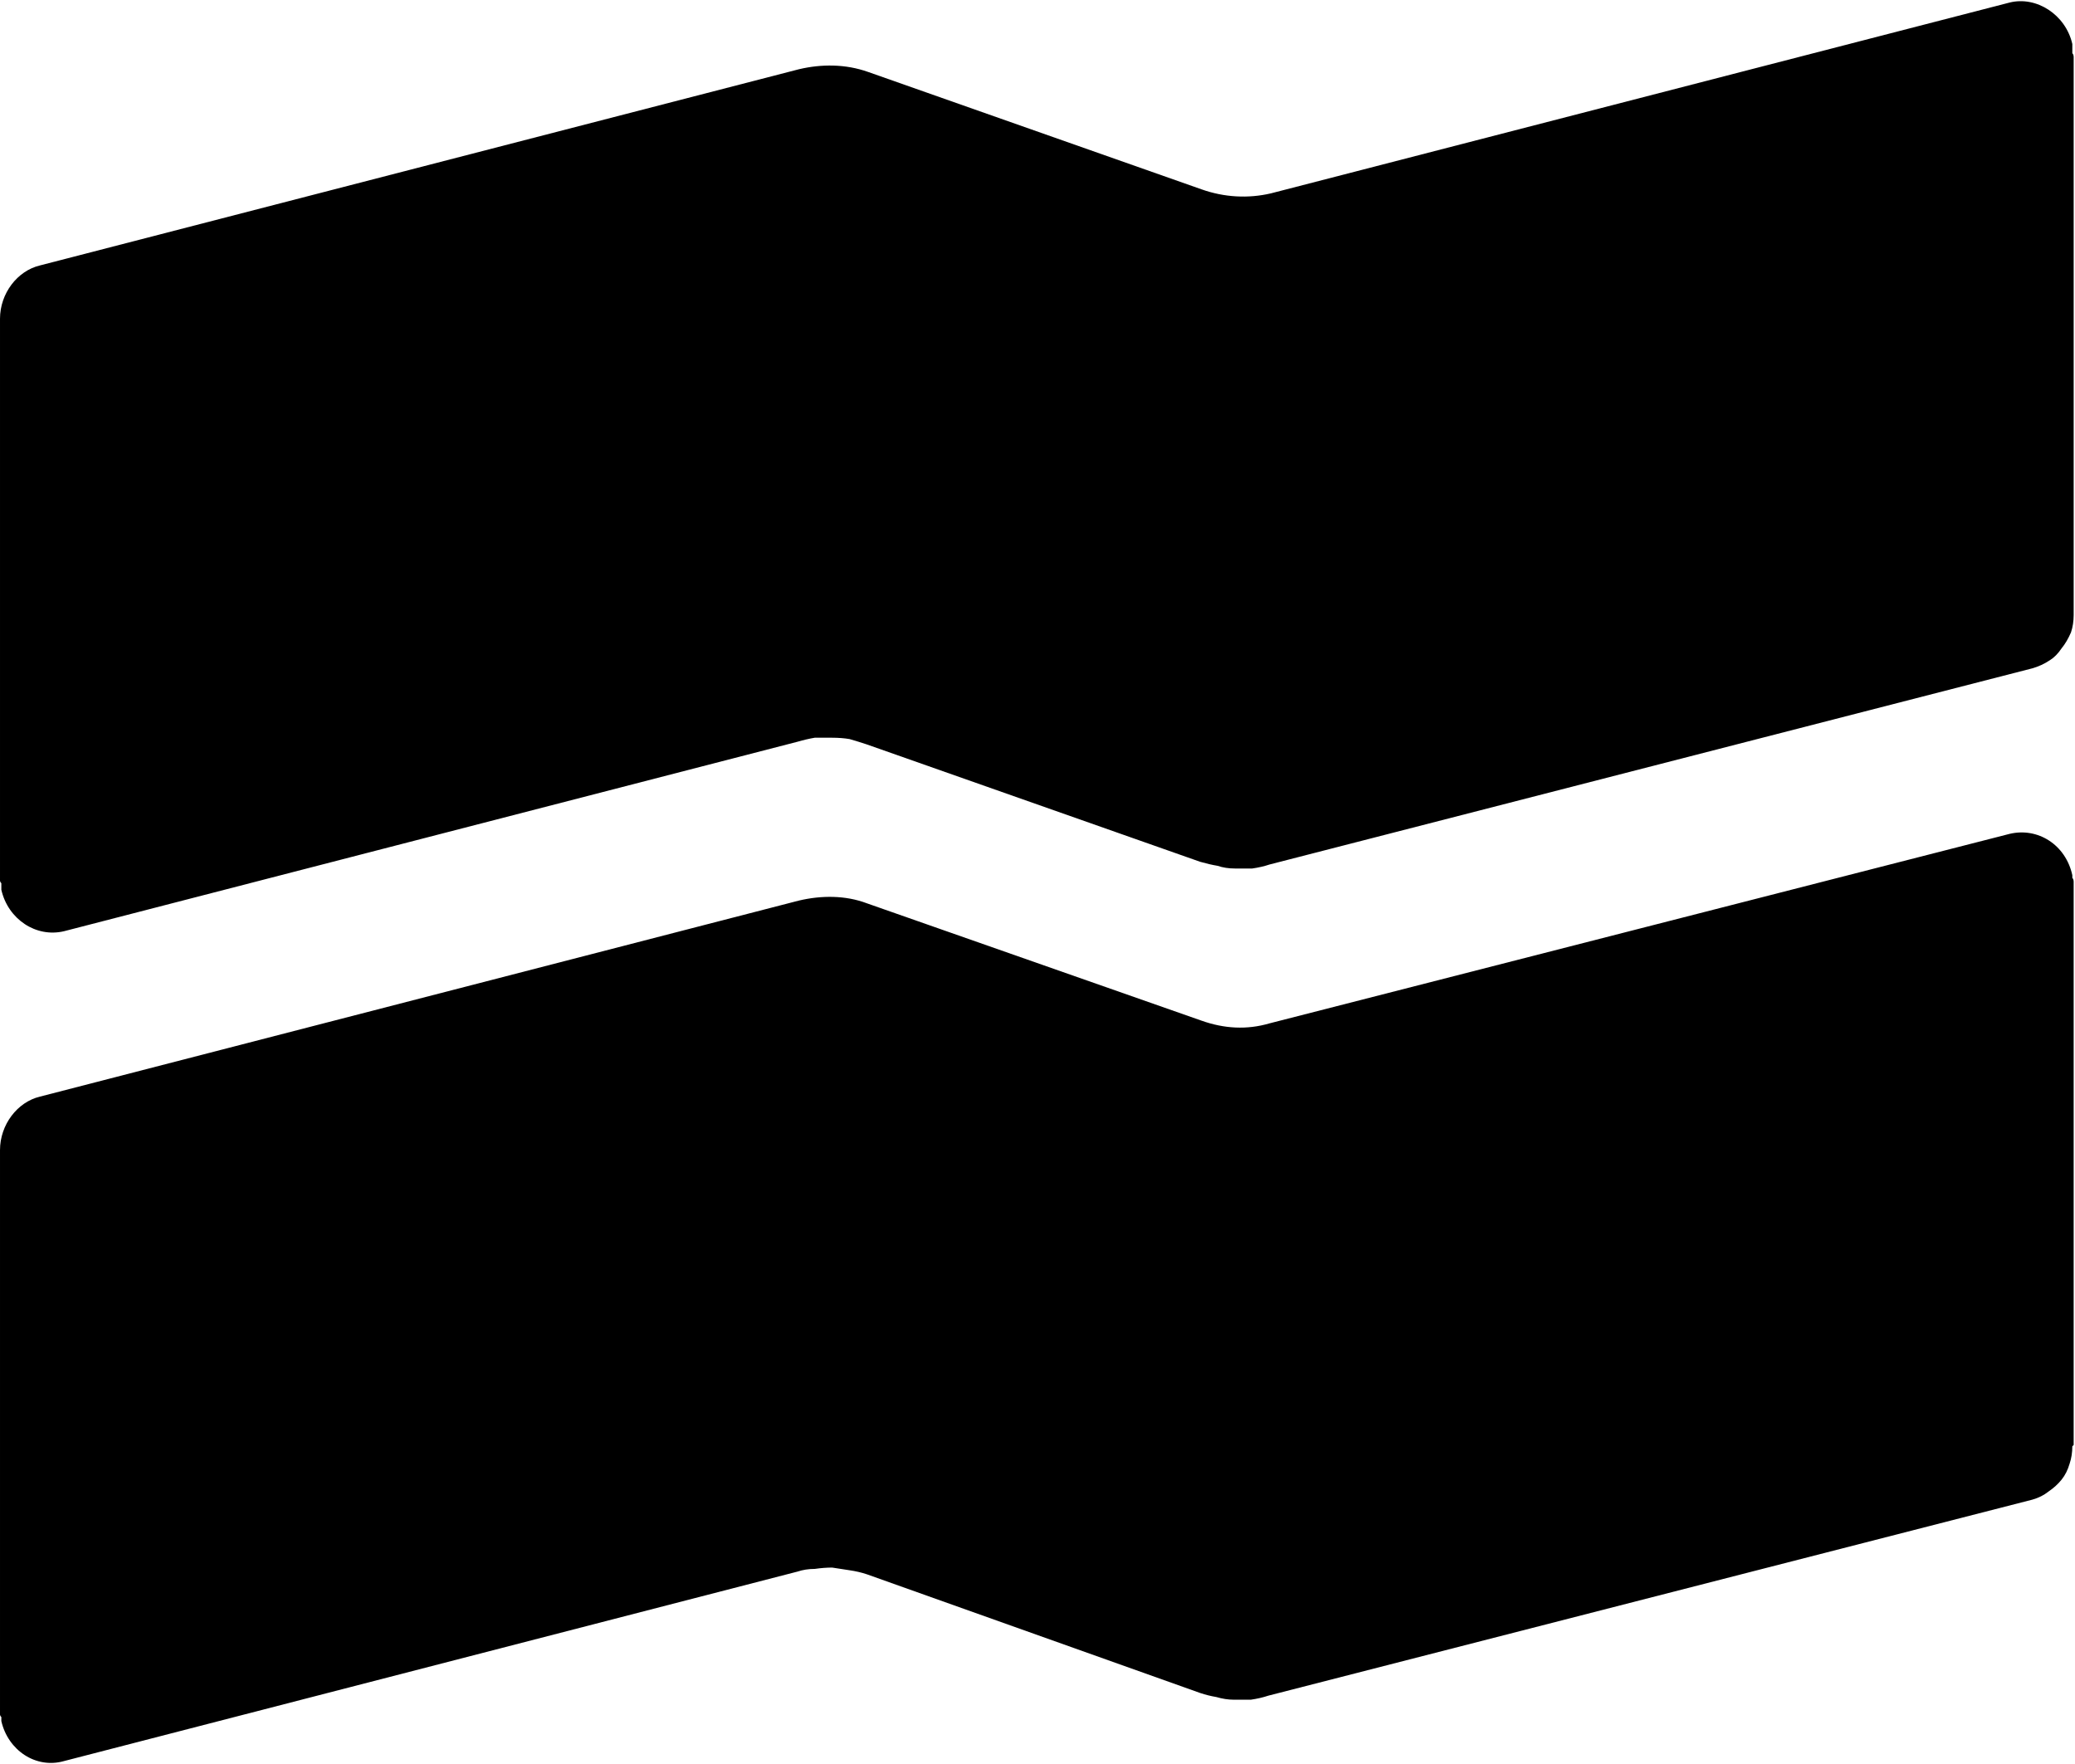 <svg version="1.2" xmlns="http://www.w3.org/2000/svg" viewBox="0 0 1552 1319" width="1552" height="1319">
	<title>traderepublic_BIG copy-svg</title>
	<style>
		.s0 { fill: #000000 } 
	</style>
	<path id="Layer" fill-rule="evenodd" class="s0" d="m1551 659.5q0-2-1-3v-2c-5-22.9-25.9-35.9-46.9-30.9l-553.5 141.7c-17 5-34 4-50.9-2l-250.4-87.8c-15.9-6-33.9-6-50.8-2l-567.6 146.6c-16.9 4-29.9 21-29.9 40v422q0 1 1 2v3c5 21.9 25.9 35.9 46.9 29.9l548.6-141.7q6-2 12.9-2 7-1 13-1 7 1 13 2 6.9 1 12.9 3l249.4 88.8q6 2 12 3 6.9 2 12.9 2h13q7-1 13-3l571.5-146.6q7-2 12-6 5.9-4 9.9-9 4-5 6-12 2-6 2-12.9l1-1zm-1-619.7v-6.9c-5-22-26.9-36-46.9-31l-552.5 142.7c-17 4-35 3-51.9-3l-249.4-87.8c-16.9-6-34.9-6-51.8-2l-567.6 146.7c-16.9 4-29.9 20.9-29.9 39.9v420.1q0 1 1 2v4.9c5 22 25.9 36 46.9 31l548.6-141.7q6.9-2 12.9-3h13q7 0 13 1 6.9 2 12.9 4l249.4 87.8q7 2 13 3 5.9 2 12.9 2h13q7-1 13-3l570.5-146.7q7-2 13-6 4.9-3 8.9-9 4-4.9 7-11.9 2-6 2-13v-417.1q0-2-1-3z"/>
</svg>